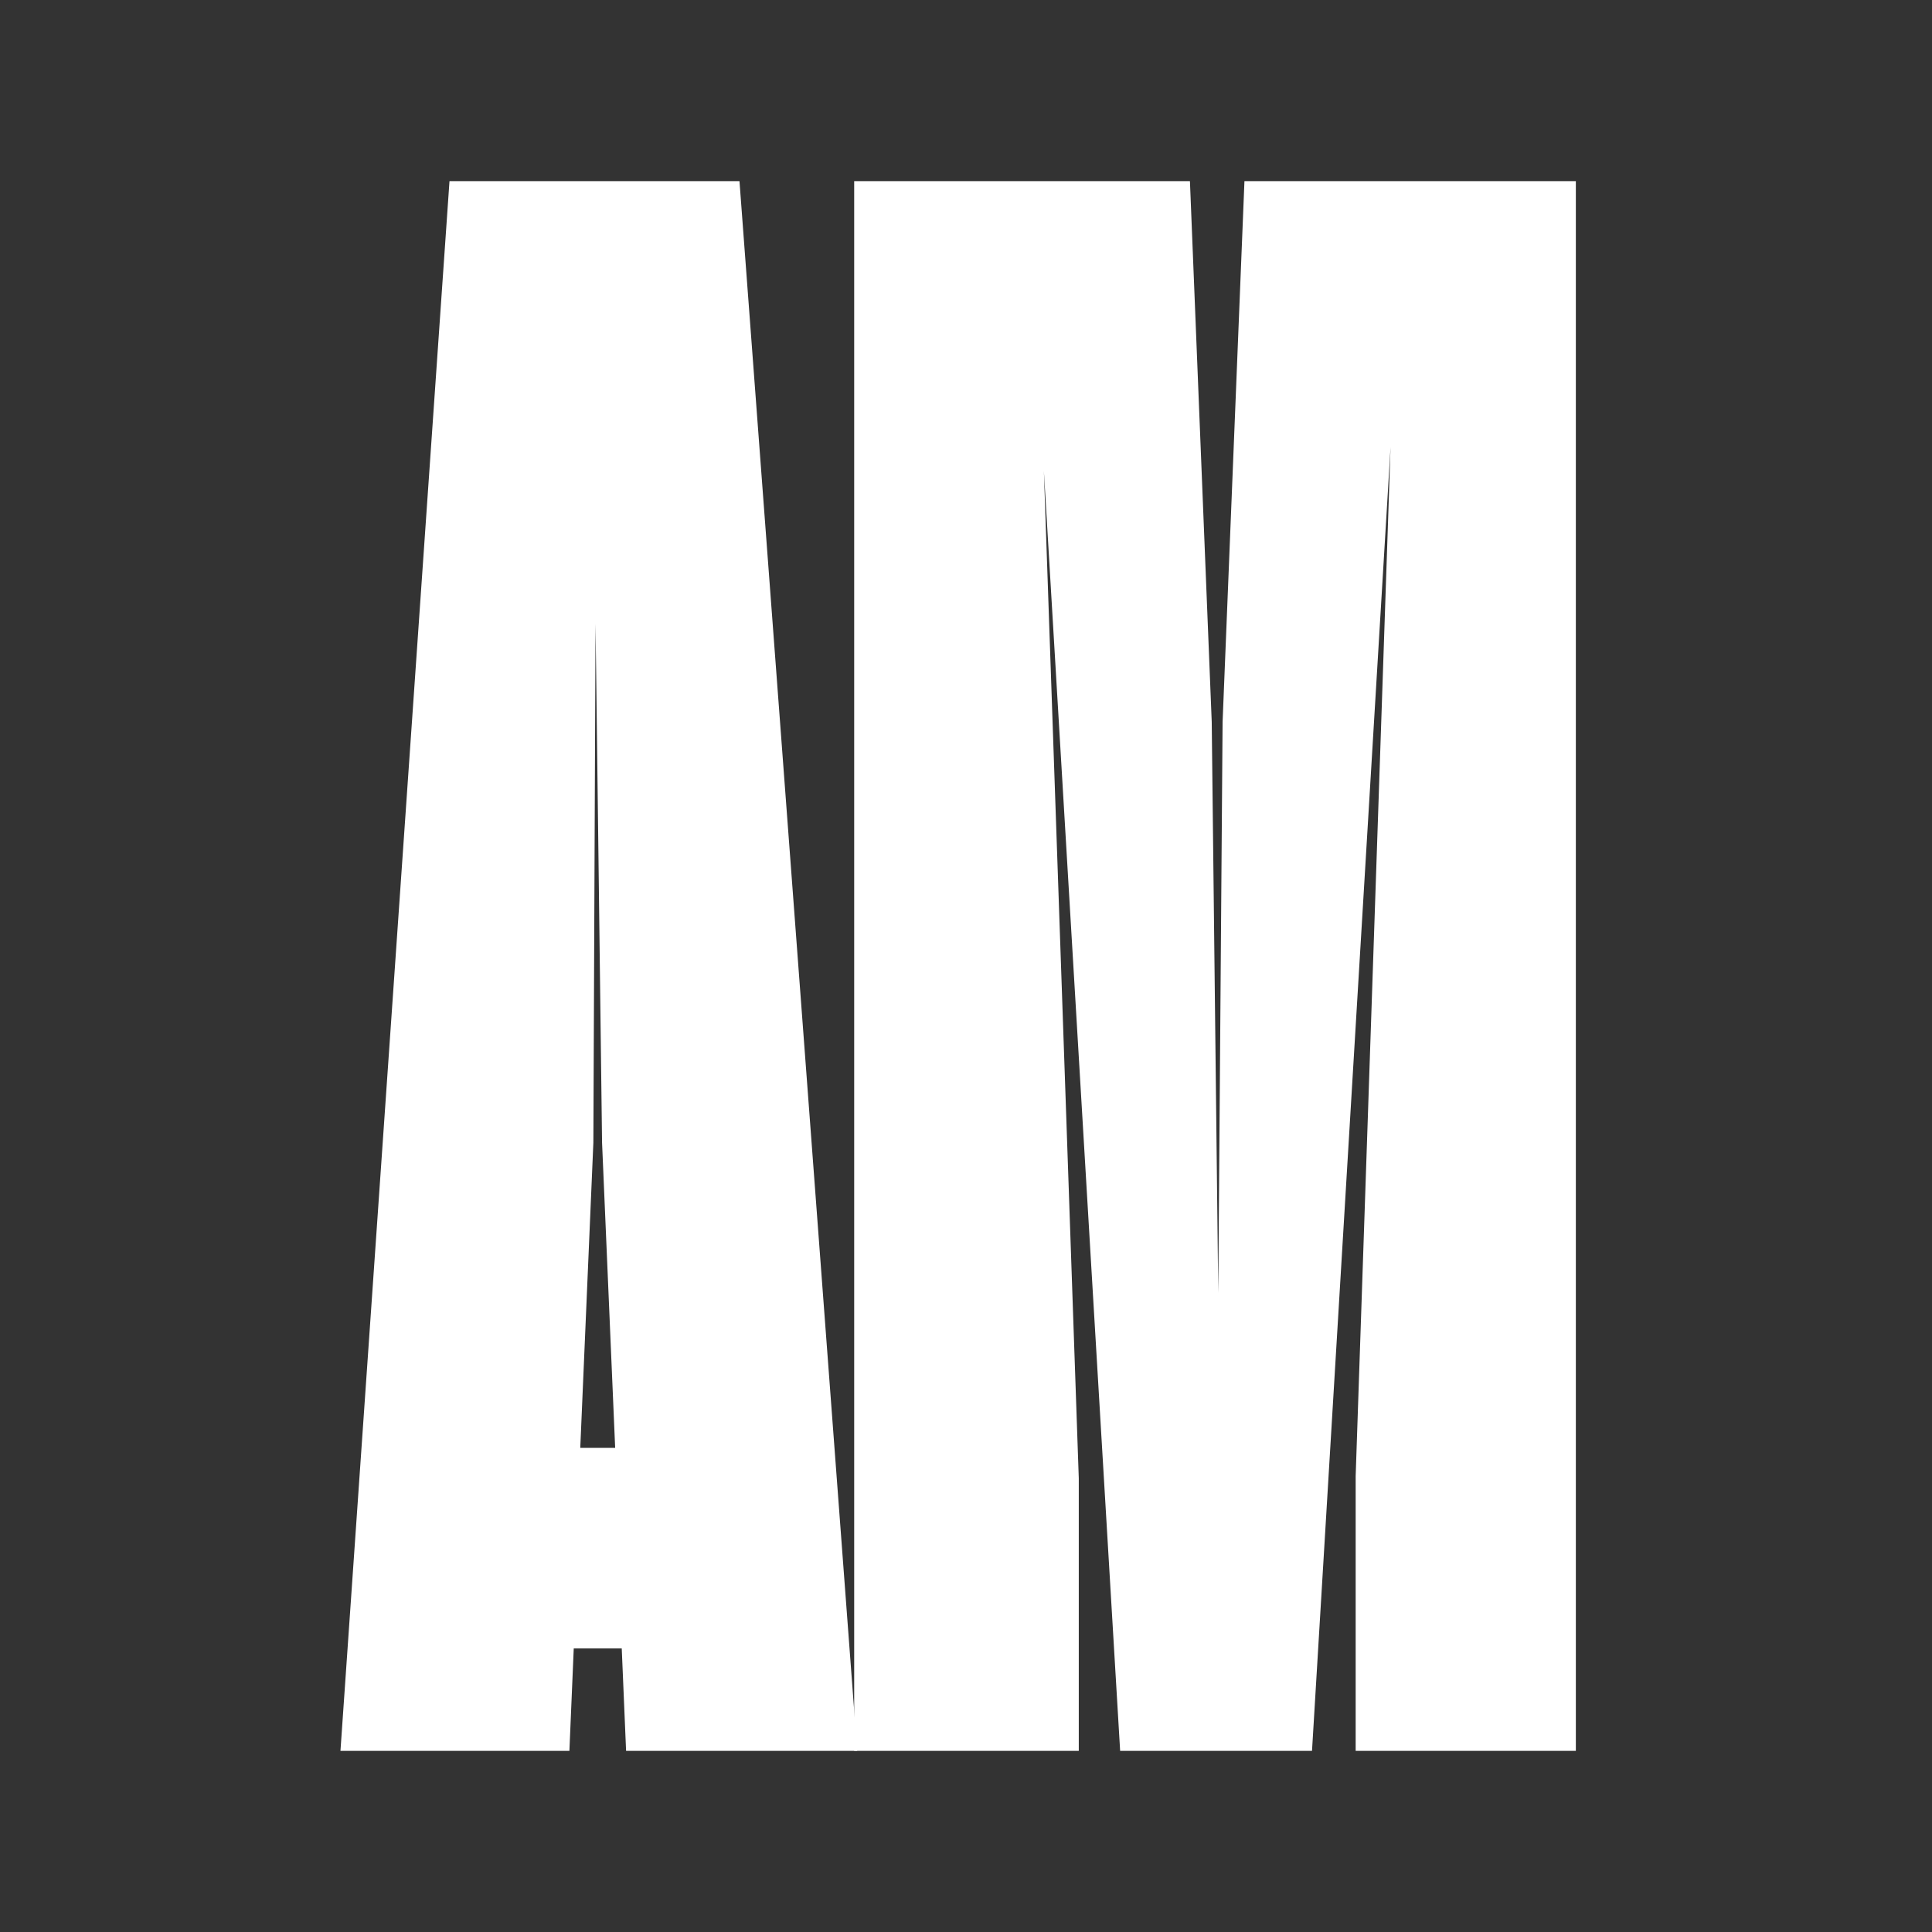 <?xml version="1.0" encoding="UTF-8"?> <svg xmlns="http://www.w3.org/2000/svg" xmlns:v="https://vecta.io/nano" width="32" height="32" fill="#fff"><rect width="100%" height="100%" fill="#333333" stroke="none"/><path d="M10.297 27.303h-.794L9.431 29H5.639L7.445 3h4.803l1.95 26H10.37l-.072-1.697zm-.686-3.322h.578l-.217-5.055-.108-8.594-.036 8.594-.217 5.055z"></path><path d="M17.867 29h-3.719V3h5.561l.361 8.956.108 9.461.072-9.461L20.612 3h5.489v26h-3.647v-4.55l.578-17.044L21.731 29h-3.178L17.29 7.803l.578 16.683V29z"></path></svg> 